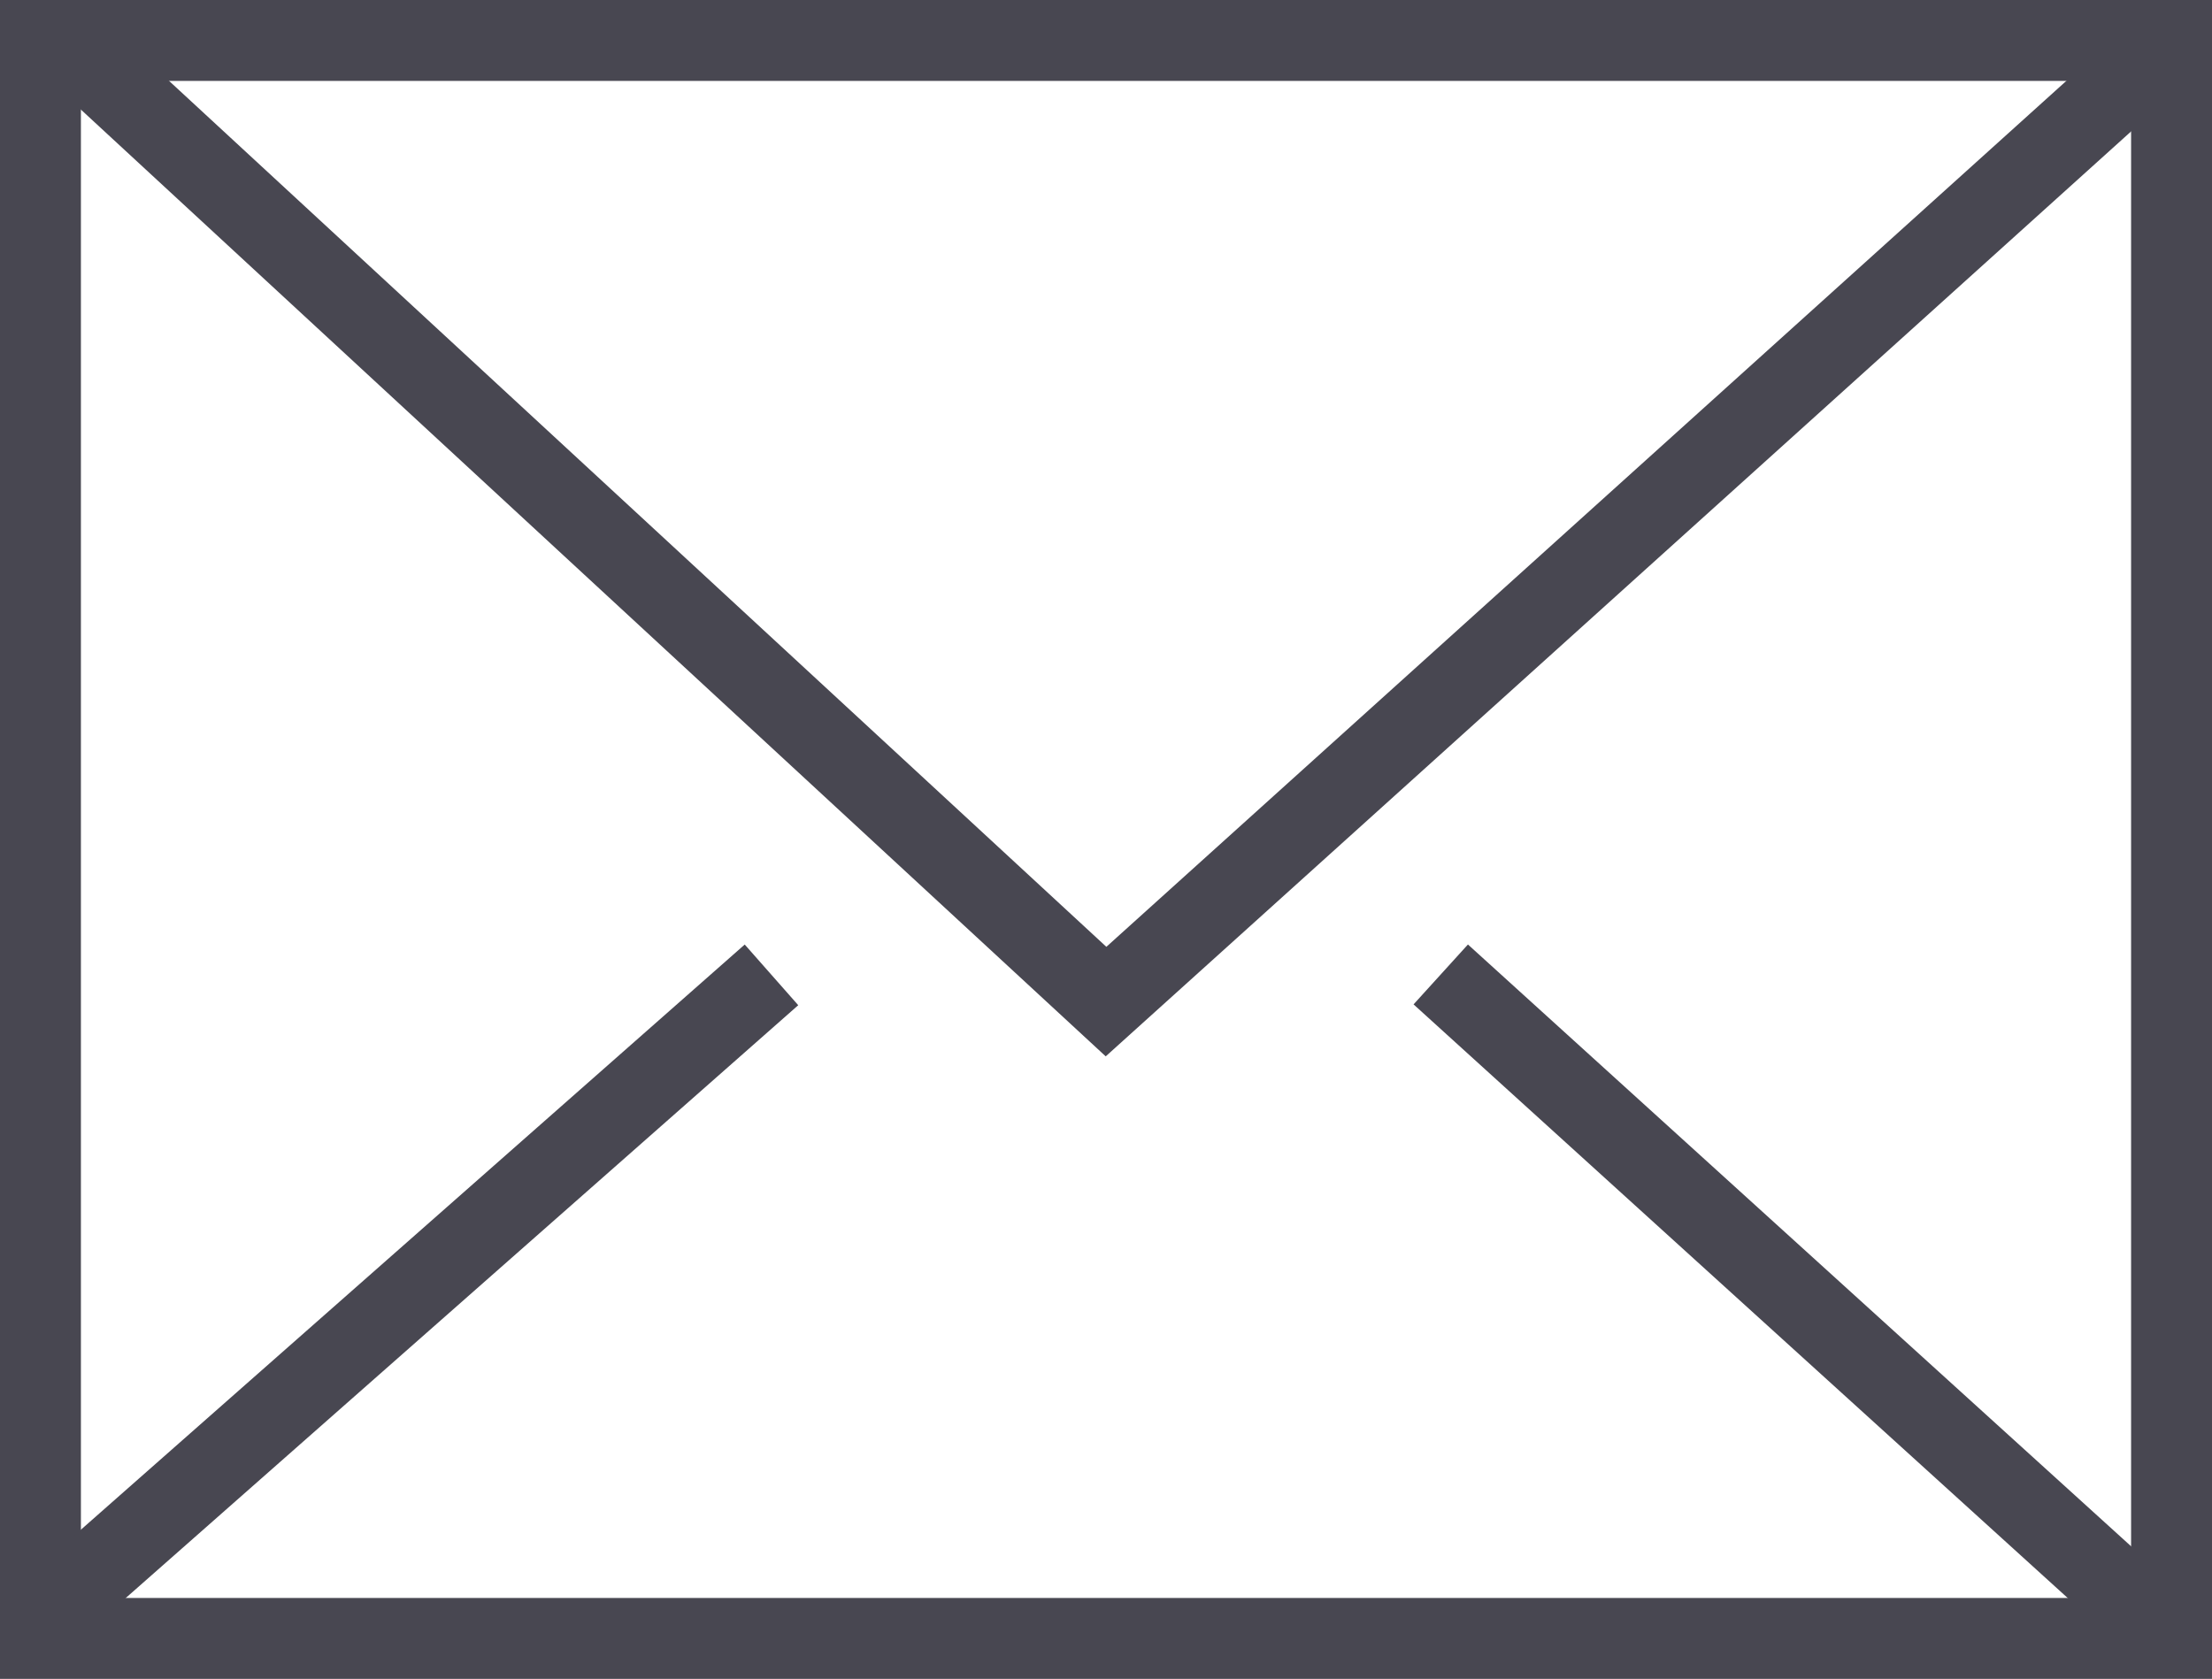<svg xmlns='http://www.w3.org/2000/svg' width='82.017' height='62.263' viewBox='0 0 82.017 62.263'> <g transform='translate(1.5 1.5)'> <rect width='79.017' height='59.263' transform='translate(0 0)' fill='none' stroke='#484751' stroke-linecap='square' stroke-miterlimit='10' stroke-width='3'/> <path d='M818.053,20.507l37.861,34.985,37.721-34.033' transform='translate(-816.404 -19.847)' fill='none' stroke='#484751' stroke-linecap='square' stroke-miterlimit='10' stroke-width='3'/> <line x1='24.271' y2='21.399' transform='translate(1.709 35.646)' fill='none' stroke='#484751' stroke-linecap='square' stroke-miterlimit='10' stroke-width='3'/> <line x1='24.678' y1='22.399' transform='translate(53.031 35.646)' fill='none' stroke='#484751' stroke-linecap='square' stroke-miterlimit='10' stroke-width='3'/> </g> </svg>